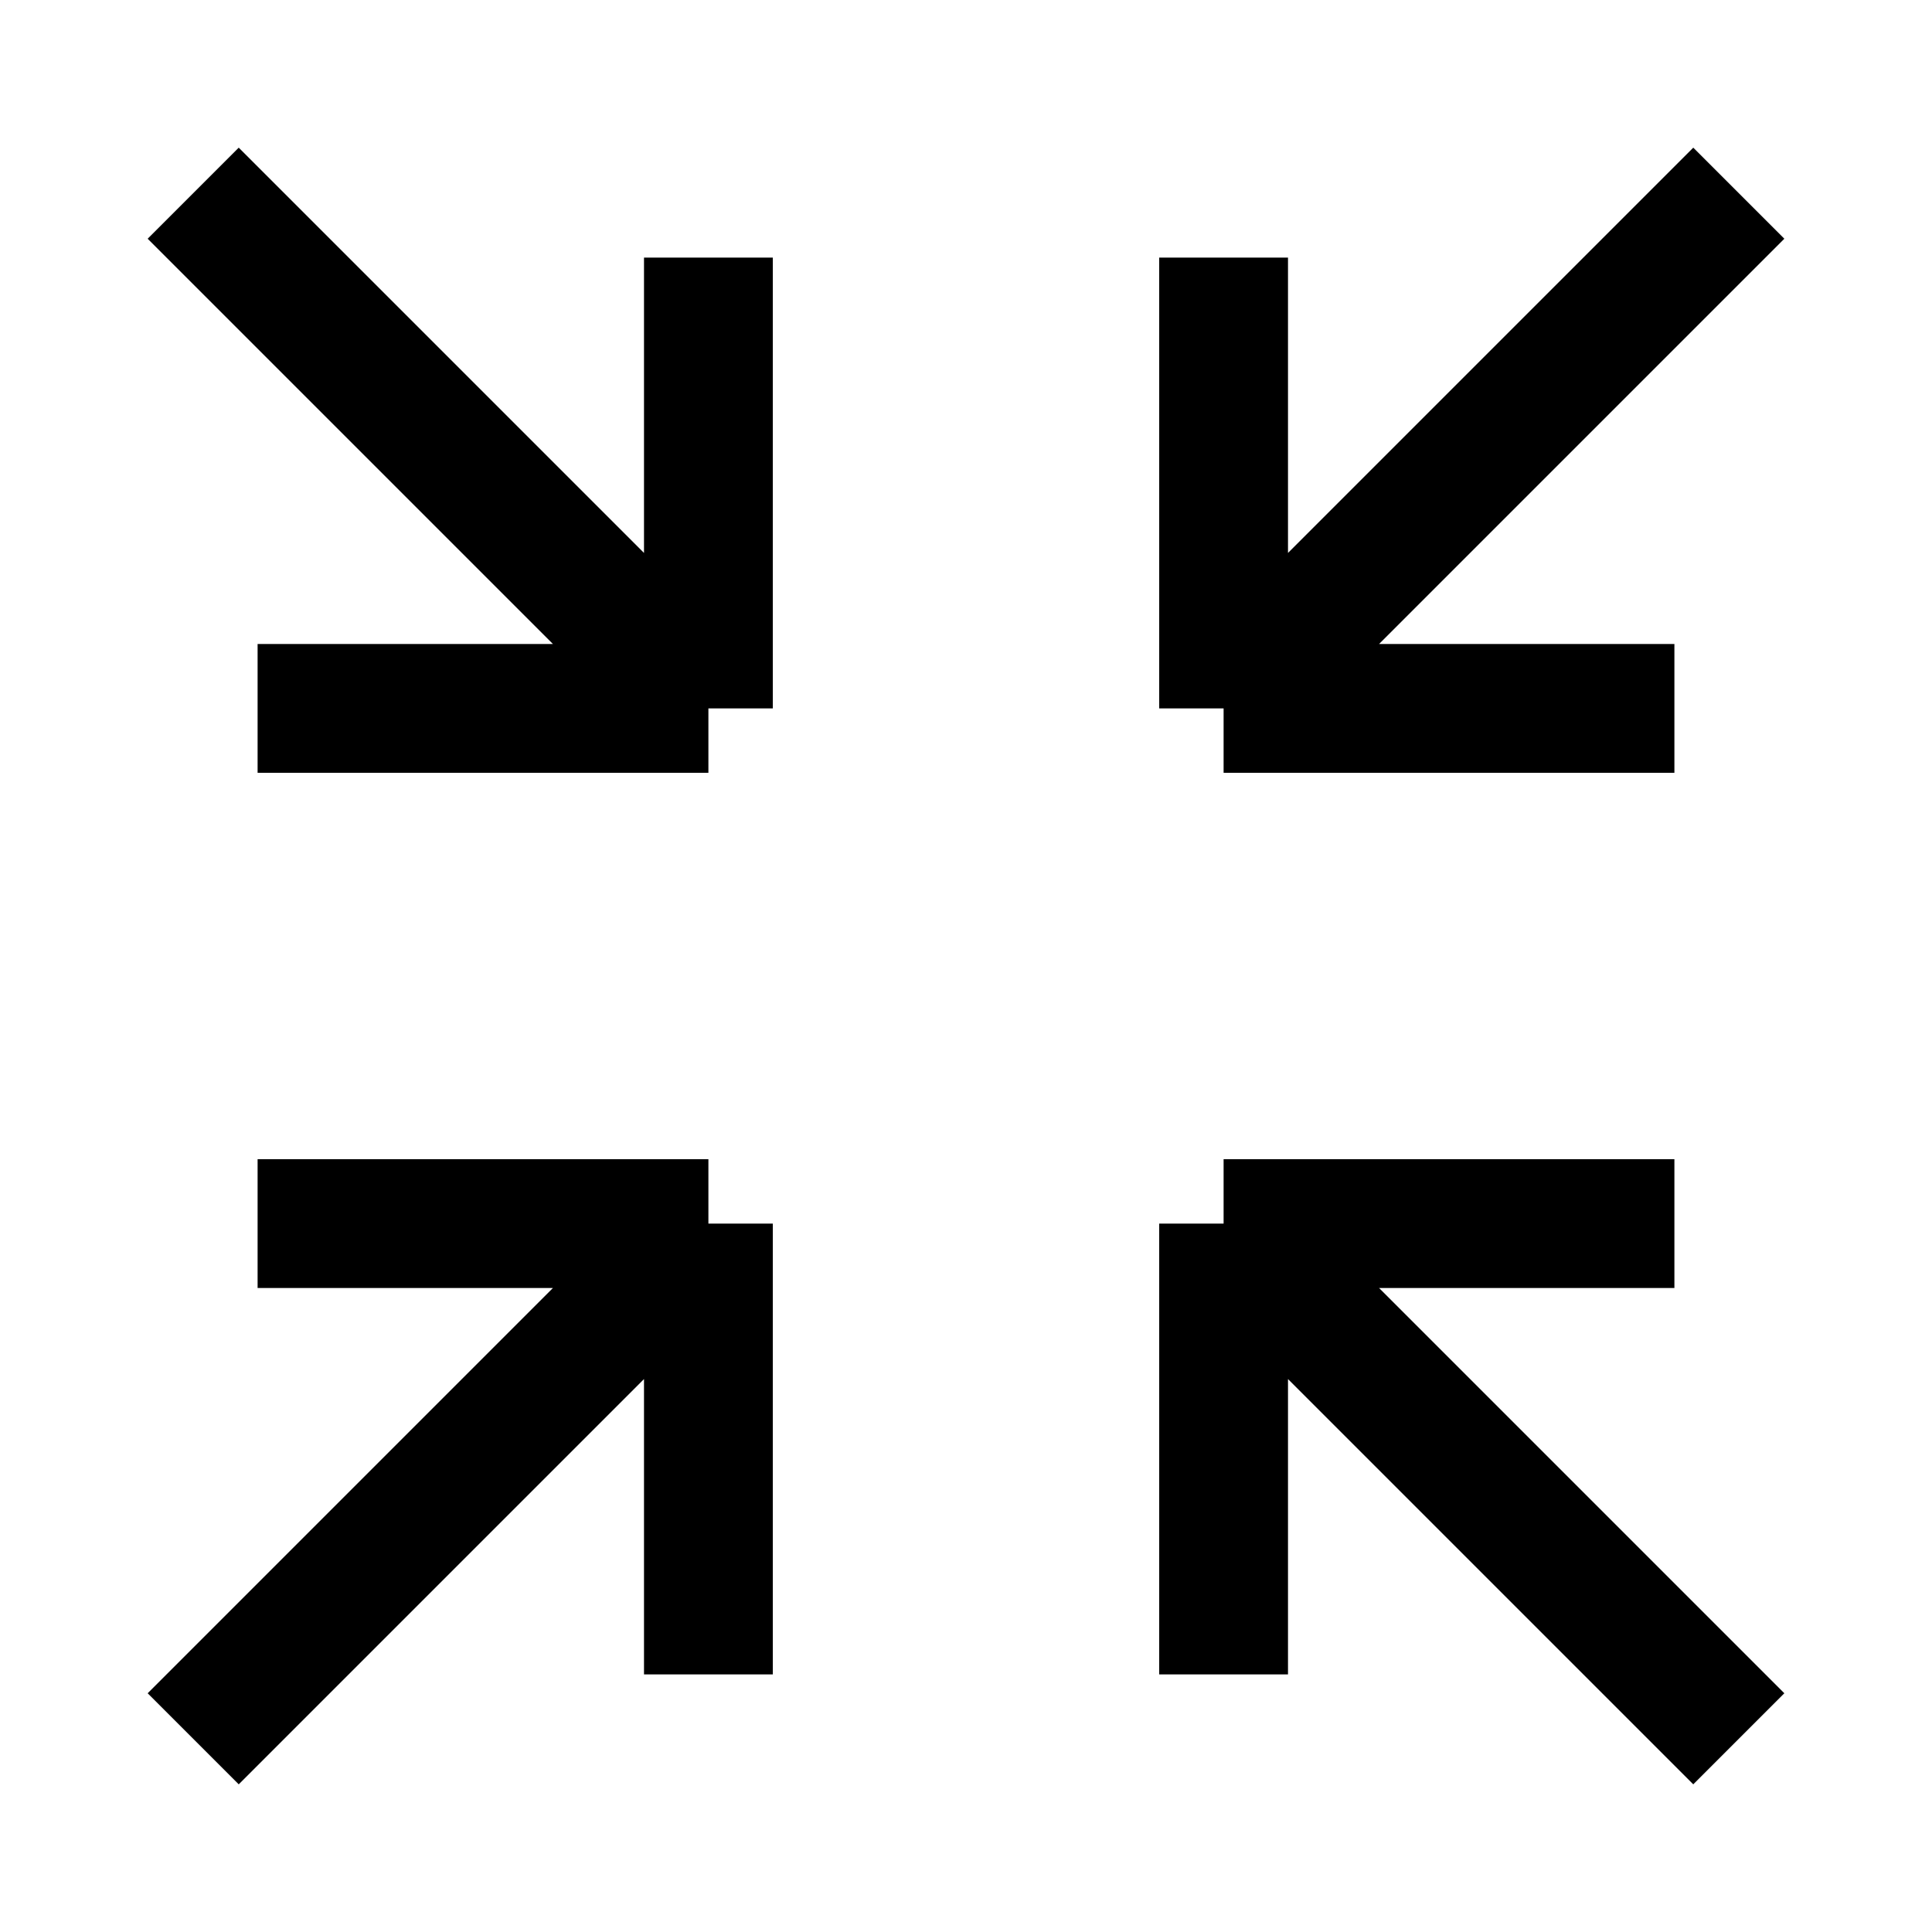 <?xml version="1.0" encoding="utf-8"?><!-- Uploaded to: SVG Repo, www.svgrepo.com, Generator: SVG Repo Mixer Tools -->
<svg width="800px" height="800px" viewBox="0 0 15 15" fill="none" xmlns="http://www.w3.org/2000/svg">
<path d="M9.5 9.5L13 9.5M9.5 9.5L9.5 13M9.5 9.5L13.5 13.5M13 5.5L9.5 5.5M9.5 5.5V2M9.5 5.5L13.5 1.5M2 5.5L5.5 5.5M5.5 5.5L5.5 2M5.5 5.5L1.5 1.5M5.5 13L5.5 9.5M5.5 9.5L2 9.5M5.5 9.5L1.5 13.5" stroke="#000000"/>
</svg>